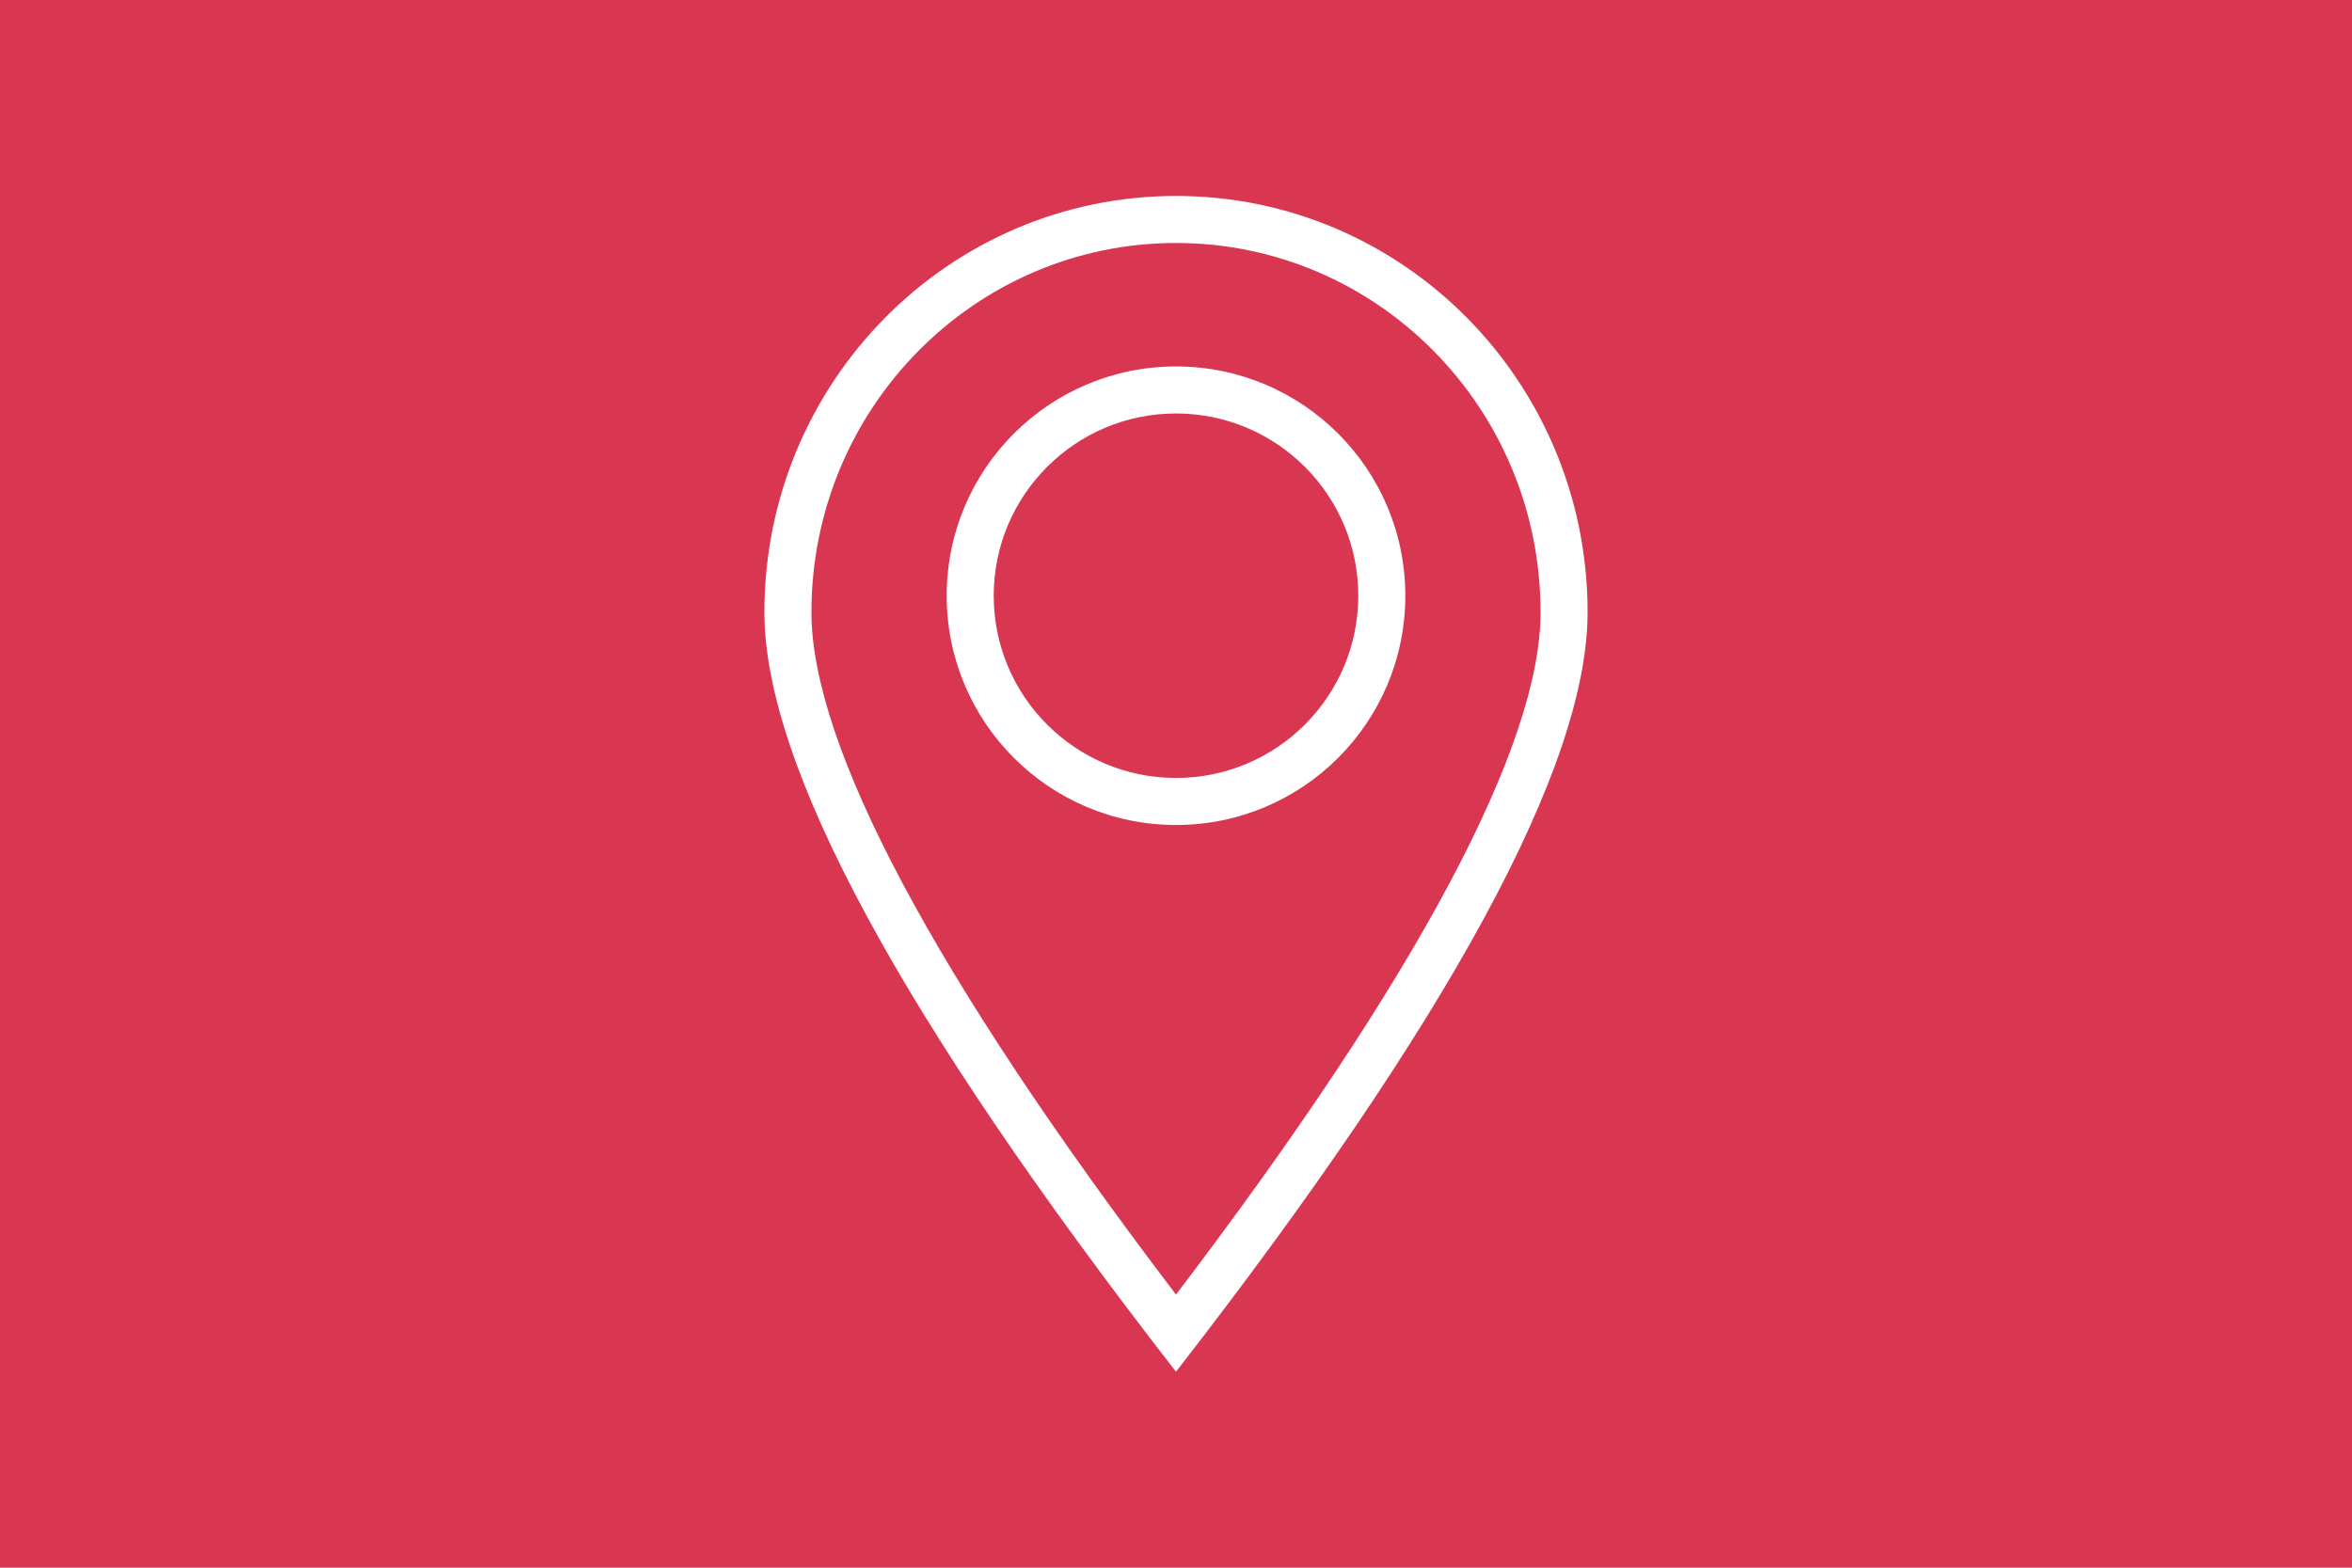 <svg width="120" height="80" viewBox="0 0 120 80" fill="none" xmlns="http://www.w3.org/2000/svg">
<rect width="120" height="80" fill="#D93751"/>
<path fill-rule="evenodd" clip-rule="evenodd" d="M60 70C46 51.982 39 39.062 39 31.241C39 19.51 48.402 10 60 10C71.598 10 81 19.51 81 31.241C81 39.062 74 51.982 60 70ZM78.6 31.241C78.6 20.829 70.266 12.4 60 12.4C49.734 12.4 41.4 20.829 41.4 31.241C41.4 38.005 47.588 49.746 60 66.063C72.412 49.746 78.6 38.005 78.6 31.241ZM60 42.1C53.538 42.1 48.3 36.862 48.3 30.4C48.3 23.938 53.538 18.7 60 18.7C66.462 18.7 71.7 23.938 71.7 30.4C71.7 36.862 66.462 42.1 60 42.1ZM60 39.7C65.136 39.7 69.3 35.536 69.3 30.4C69.3 25.264 65.136 21.1 60 21.1C54.864 21.1 50.7 25.264 50.7 30.4C50.7 35.536 54.864 39.7 60 39.7Z" fill="white"/>
</svg>
